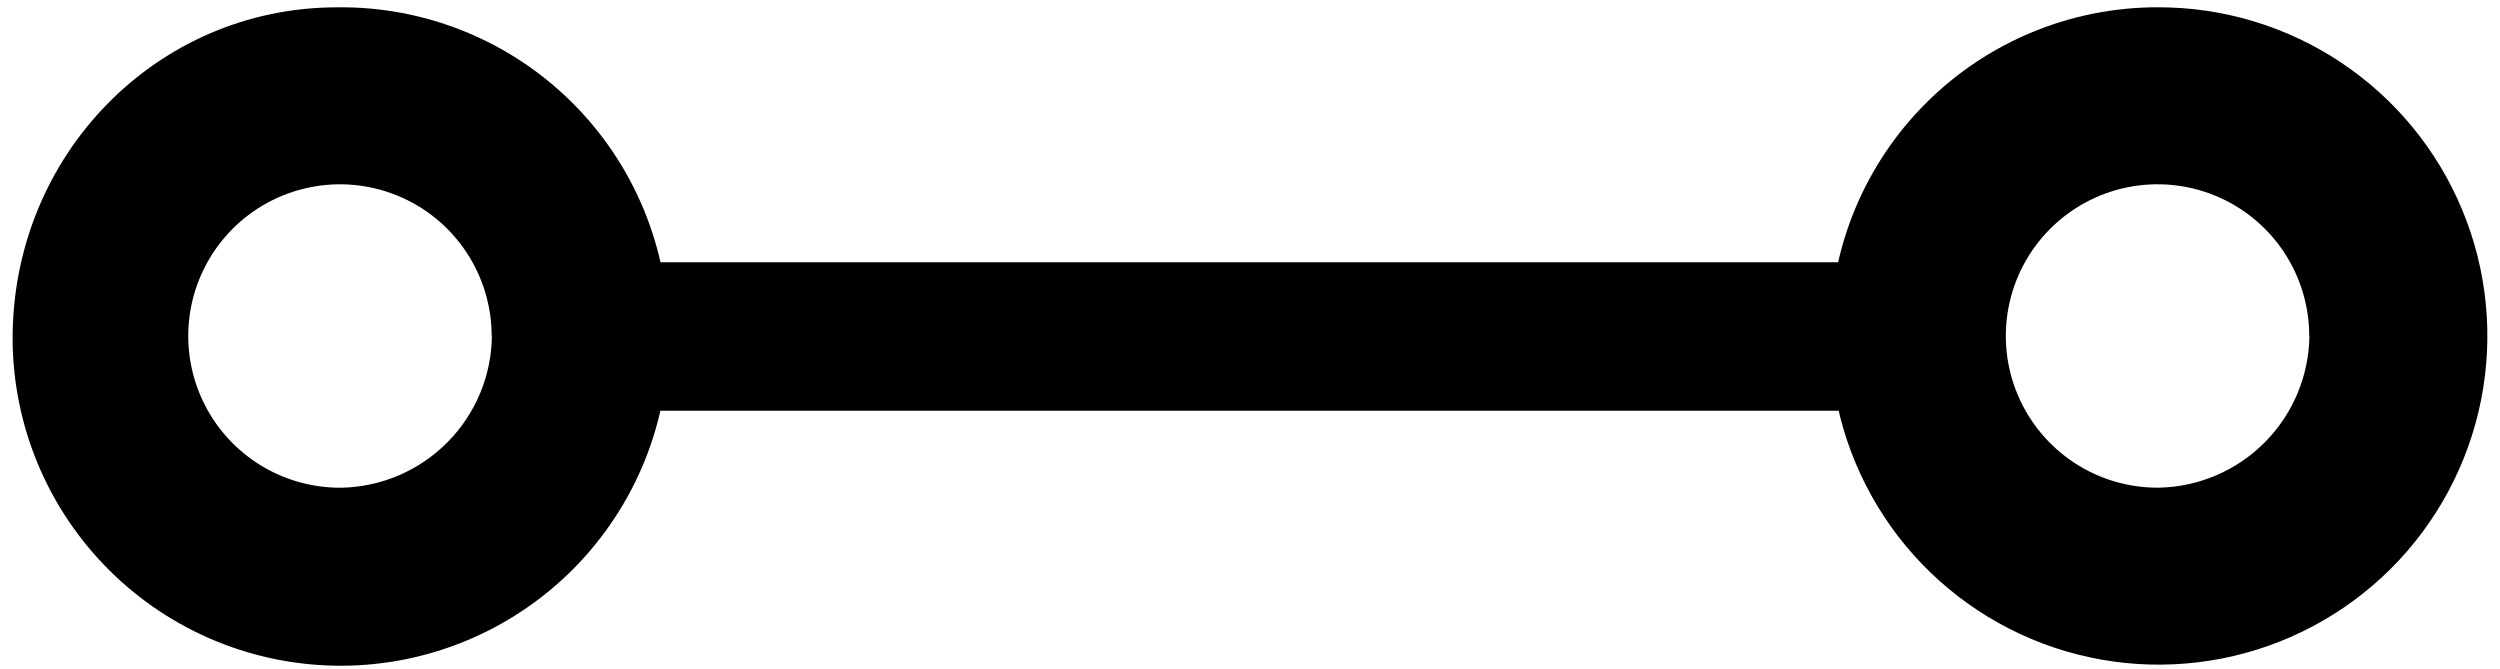 <?xml version="1.0" encoding="UTF-8"?> <svg xmlns="http://www.w3.org/2000/svg" width="71" height="19" viewBox="0 0 71 19" fill="none"> <path d="M18.989 9.542C18.996 10.766 18.761 11.978 18.299 13.111C17.837 14.243 17.156 15.274 16.295 16.144C14.558 17.9 12.193 18.894 9.723 18.907C8.5 18.913 7.287 18.678 6.154 18.216C5.022 17.754 3.991 17.073 3.122 16.213C1.365 14.475 0.371 12.111 0.358 9.64C0.344 4.411 4.446 0.208 9.576 0.208C10.809 0.192 12.034 0.423 13.178 0.886C14.322 1.348 15.362 2.034 16.238 2.903C17.114 3.772 17.809 4.806 18.281 5.946C18.753 7.086 18.994 8.308 18.989 9.542ZM13.963 9.542C13.963 8.688 13.709 7.853 13.233 7.144C12.758 6.434 12.082 5.882 11.292 5.558C10.502 5.233 9.633 5.15 8.796 5.321C7.959 5.491 7.192 5.906 6.591 6.513C5.991 7.121 5.584 7.893 5.423 8.731C5.263 9.57 5.355 10.438 5.688 11.224C6.022 12.011 6.581 12.68 7.296 13.148C8.011 13.615 8.848 13.86 9.703 13.851C10.837 13.827 11.917 13.362 12.714 12.554C13.511 11.747 13.962 10.66 13.97 9.525L13.963 9.542Z" fill="black"></path> <path d="M61.274 0.207C63.125 0.201 64.936 0.744 66.478 1.77C68.019 2.795 69.22 4.255 69.929 5.965C70.639 7.675 70.823 9.557 70.46 11.372C70.097 13.187 69.203 14.854 67.891 16.159C66.578 17.465 64.907 18.35 63.091 18.704C61.274 19.058 59.392 18.863 57.686 18.145C55.98 17.427 54.526 16.218 53.509 14.672C52.492 13.125 51.957 11.311 51.973 9.46C51.984 7.001 52.969 4.647 54.713 2.913C56.456 1.179 58.815 0.206 61.274 0.207V0.207ZM65.582 9.542C65.582 8.688 65.329 7.854 64.854 7.144C64.379 6.435 63.704 5.883 62.914 5.558C62.125 5.233 61.257 5.15 60.42 5.319C59.584 5.488 58.816 5.902 58.215 6.508C57.614 7.114 57.206 7.885 57.044 8.723C56.882 9.561 56.972 10.429 57.304 11.215C57.636 12.002 58.194 12.672 58.907 13.141C59.62 13.61 60.456 13.857 61.31 13.85C62.443 13.828 63.522 13.366 64.32 12.562C65.119 11.758 65.573 10.675 65.587 9.542H65.582Z" fill="black"></path> <rect x="17.721" y="7.448" width="36.148" height="4.217" fill="black"></rect> </svg> 